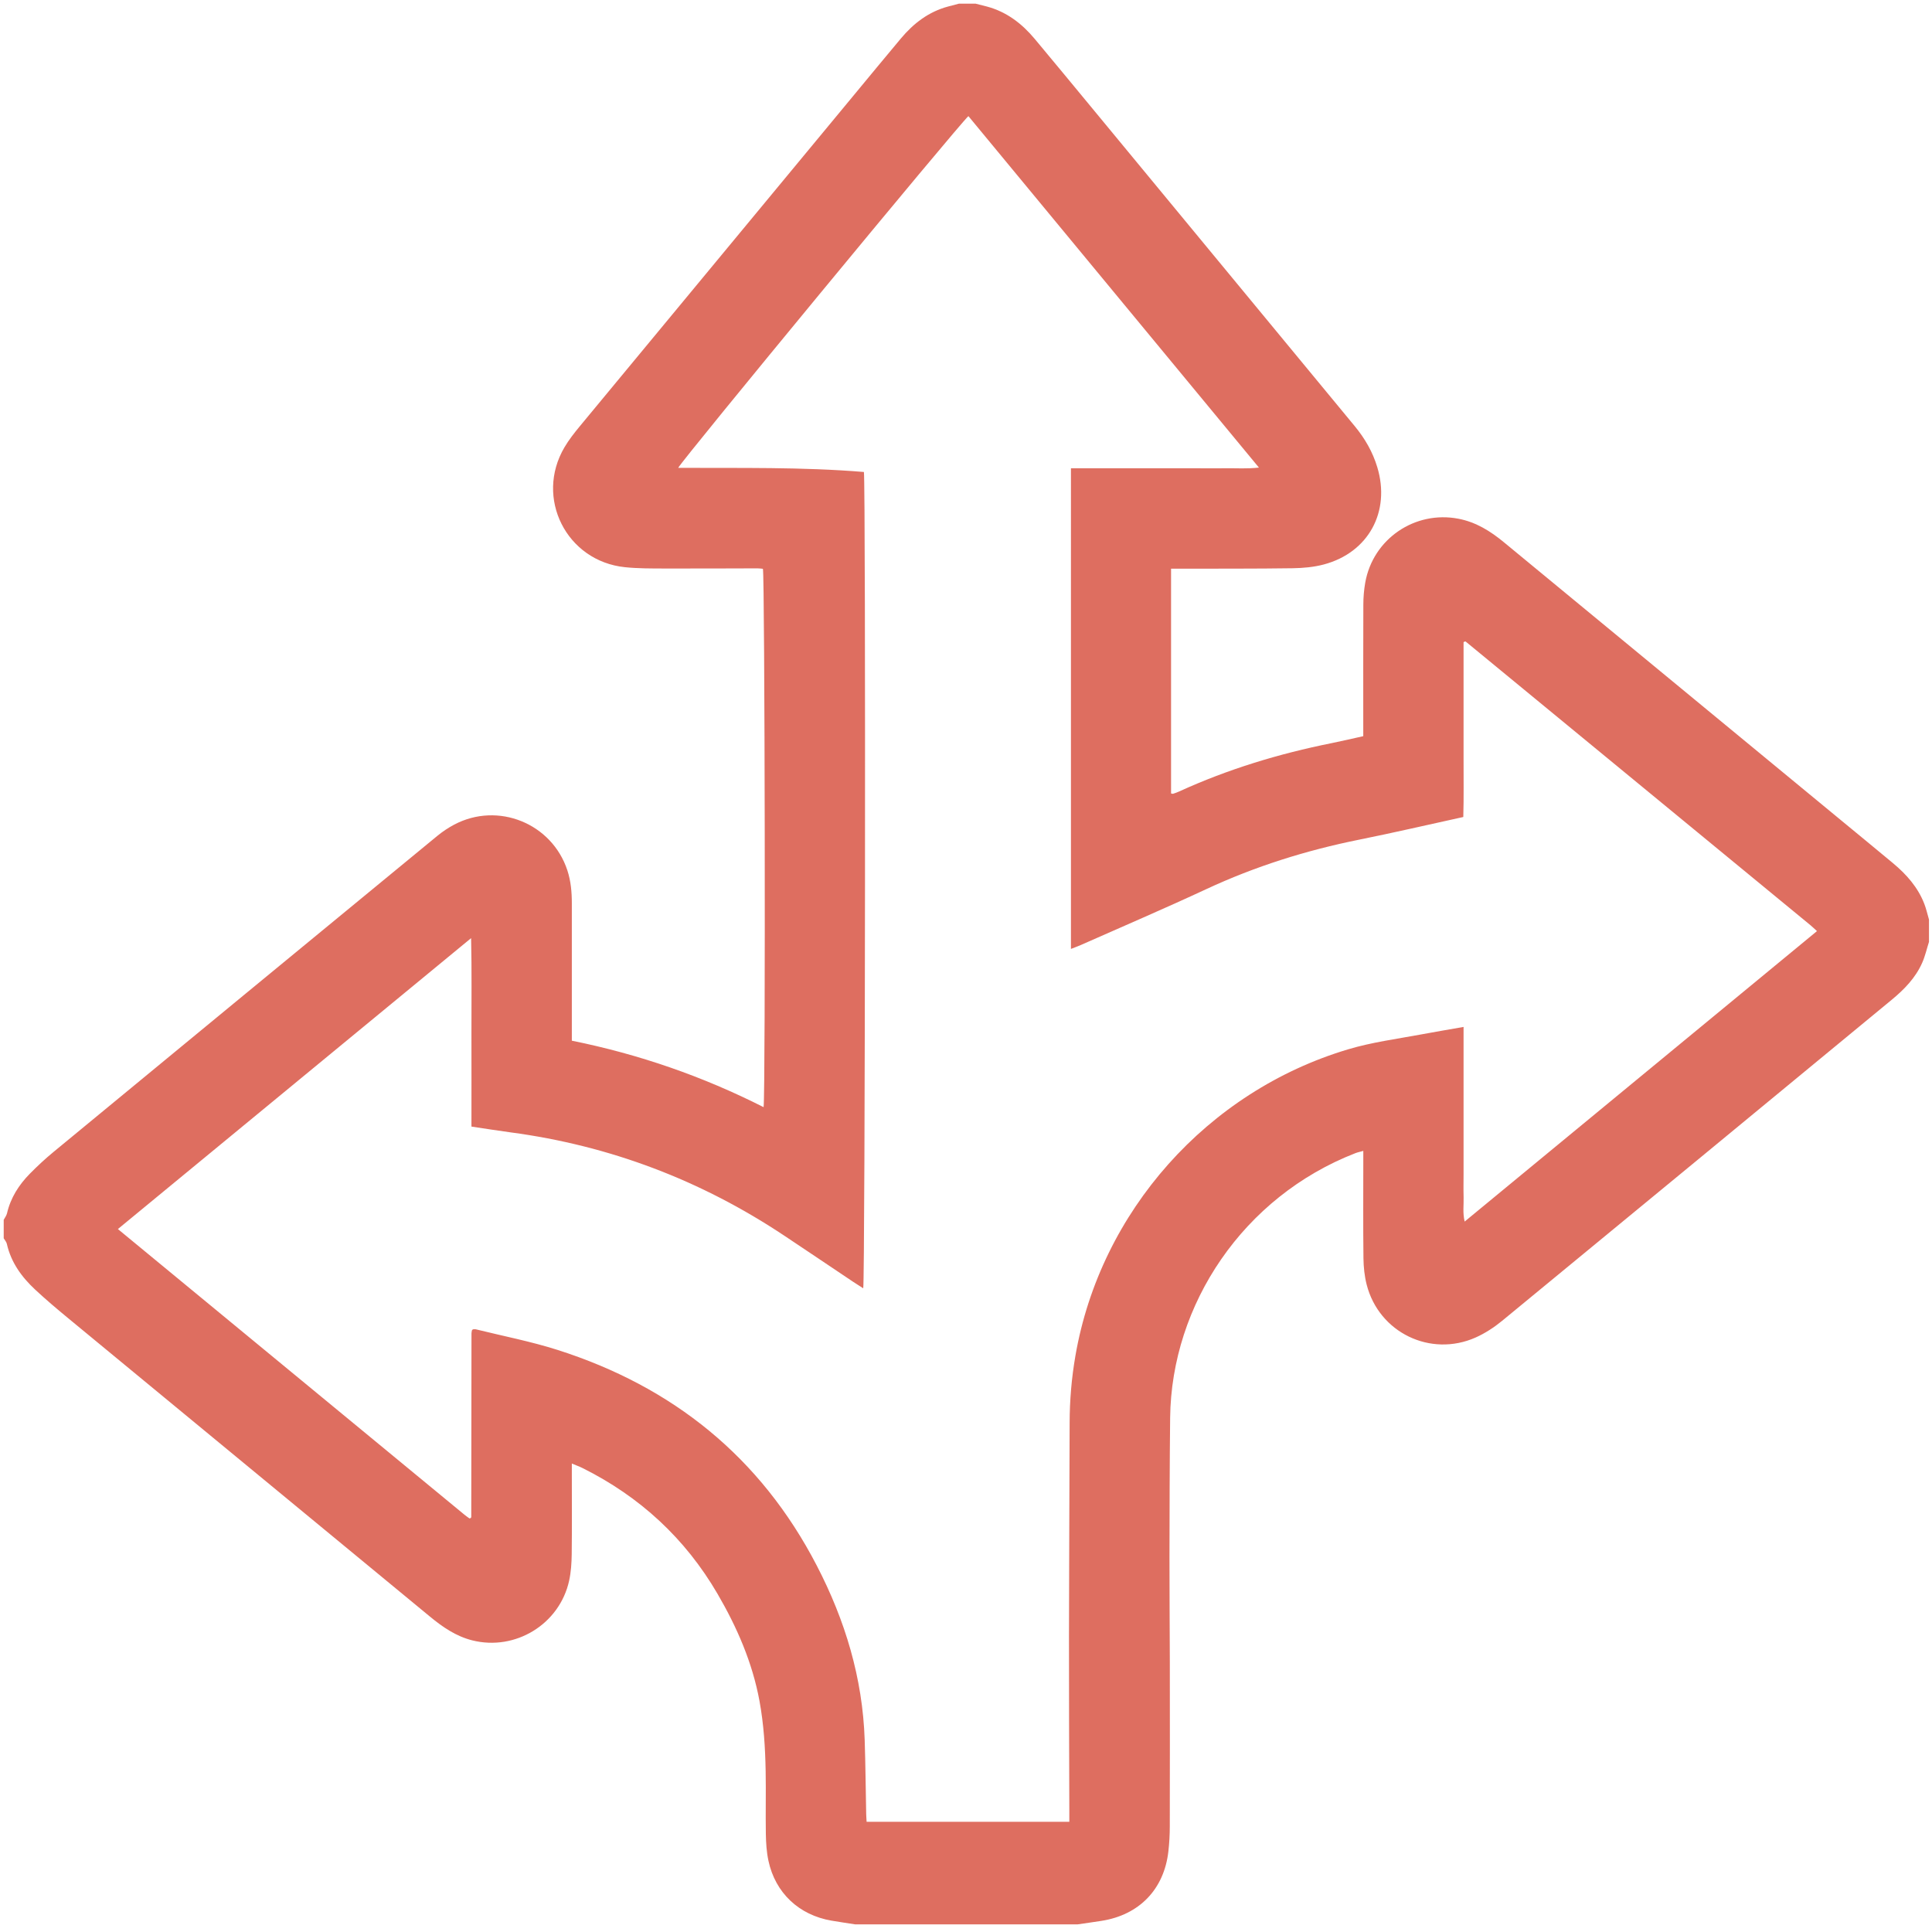 <?xml version="1.0" encoding="UTF-8"?><svg id="color_2" xmlns="http://www.w3.org/2000/svg" viewBox="0 0 500 500"><defs><style>.cls-1{fill:#de6e60;}</style></defs><path class="cls-1" d="M.96,320.49v-4.8c.29-.55,.71-1.08,.85-1.67,.93-4.03,3.07-7.37,5.91-10.26,1.96-1.99,4.02-3.9,6.18-5.68,33.07-27.27,66.16-54.52,99.27-81.75,1.35-1.11,2.83-2.1,4.38-2.92,11.32-5.99,25.28-.33,29.28,11.83,.91,2.77,1.16,5.62,1.16,8.51-.01,10.95,0,21.91,0,32.86v2.72c17.44,3.52,33.89,9.24,49.63,17.2,.52-4.1,.32-137.63-.18-139.33-.46-.04-.93-.11-1.41-.11-8,.01-16,.07-24,.04-3.44-.01-6.89,.01-10.3-.34-15.14-1.57-23.38-17.94-15.64-31.04,1.13-1.92,2.53-3.7,3.95-5.42,23.49-28.41,47.01-56.8,70.52-85.2,4.18-5.05,8.35-10.11,12.56-15.14,3.3-3.95,7.24-6.98,12.31-8.32,.91-.24,1.82-.48,2.74-.72h4.32c1,.25,2,.49,2.99,.76,5.05,1.37,9,4.4,12.3,8.35,5.02,6.01,10.01,12.06,15,18.1,22.6,27.37,45.2,54.74,67.81,82.11,2.63,3.18,4.66,6.68,5.85,10.64,3.47,11.5-2.26,22.08-13.82,25.17-2.59,.69-5.36,.94-8.06,.98-9.6,.14-19.19,.09-28.79,.12-.86,0-1.71,0-2.7,0v58.17c.23,.03,.41,.11,.54,.07,.53-.17,1.06-.36,1.56-.59,12.63-5.77,25.82-9.77,39.42-12.5,2.72-.55,5.42-1.19,8.22-1.81v-2.83c0-10.39-.02-20.78,.02-31.18,0-1.91,.16-3.84,.49-5.72,2-11.33,12.86-18.72,24.14-16.54,4.55,.88,8.28,3.22,11.78,6.11,29.11,24.02,58.23,48.02,87.35,72.03,4.44,3.66,8.89,7.31,13.32,11,3.48,2.9,6.44,6.23,8.1,10.53,.51,1.32,.81,2.71,1.21,4.07v5.76c-.58,1.81-.99,3.69-1.76,5.42-1.72,3.89-4.62,6.87-7.85,9.54-33.61,27.72-67.21,55.45-100.87,83.12-2.08,1.71-4.42,3.23-6.86,4.32-11.69,5.18-24.99-1.28-28.18-13.66-.57-2.22-.81-4.57-.84-6.86-.1-8.31-.04-16.62-.04-24.94,0-.86,0-1.73,0-2.84-.85,.24-1.46,.36-2.03,.58-29.02,11.27-47.63,39.12-47.96,68.48-.13,11.99-.15,23.97-.17,35.96-.01,9.11,.07,18.22,.09,27.33,.02,14.15,.02,28.29-.01,42.44,0,2.15-.12,4.32-.36,6.46-1.1,9.84-7.54,16.5-17.35,18.02-2.04,.32-4.08,.6-6.13,.9h-57.6c-2.04-.32-4.08-.61-6.11-.96-8.42-1.44-14.54-7.18-16.32-15.5-.48-2.25-.63-4.59-.67-6.9-.09-5.43,.05-10.87-.05-16.3-.11-6.07-.49-12.13-1.59-18.12-1.83-9.95-5.81-19.08-10.86-27.75-8.36-14.34-20.07-25.14-34.92-32.55-.8-.4-1.65-.7-2.79-1.18,0,1.33,0,2.2,0,3.06,0,6.79,.05,13.59-.03,20.38-.03,2.3-.18,4.65-.67,6.89-2.47,11.25-13.92,18.25-25.09,15.43-4.21-1.06-7.68-3.46-10.97-6.18-31.2-25.74-62.42-51.46-93.61-77.21-2.9-2.39-5.77-4.82-8.52-7.38-3.5-3.26-6.25-7.04-7.33-11.85-.11-.51-.53-.95-.8-1.42ZM223.58,122.13c.49,3.55,.32,209.41-.18,211.28-.89-.57-1.76-1.11-2.61-1.68-5.91-3.96-11.81-7.94-17.73-11.88-21.57-14.38-45.19-23.36-70.9-26.79-3.31-.44-6.61-.98-10.15-1.5,0-8.18,.02-16.24,0-24.3-.02-8.01,.11-16.02-.09-24.47-30.68,25.27-60.95,50.2-91.41,75.29,30.04,24.76,59.83,49.32,89.62,73.87,.43,.35,.89,.68,1.34,1,.04,.03,.15,0,.22-.03,.07-.02,.13-.07,.19-.11,.03-.08,.08-.15,.08-.23,.02-15.83,.04-31.66,.06-47.49,0-.24,.06-.47,.1-.71,.01-.08,.04-.16,.1-.22,.05-.05,.14-.07,.28-.14,.16,0,.4-.05,.63,0,7.06,1.75,14.23,3.13,21.14,5.33,29.86,9.52,52.57,27.77,67.1,55.8,7.35,14.17,11.88,29.12,12.41,45.15,.21,6.39,.26,12.78,.39,19.18,.01,.68,.08,1.36,.11,2h52.46c0-1.08,0-2.03,0-2.97-.03-15.03-.11-30.06-.09-45.09,.02-18.39,.13-36.78,.17-55.16,.01-5.85,.5-11.64,1.5-17.41,6.46-37.33,34.16-68.42,70.59-79.29,6.16-1.84,12.49-2.66,18.77-3.83,3.6-.67,7.21-1.28,11.09-1.96,0,2.26,0,4.33,0,6.4v31.42c0,2.08-.05,4.16,.01,6.24,.06,2-.27,4.03,.27,6.31,30.53-25.17,60.79-50.11,91.18-75.17-.71-.64-1.15-1.08-1.63-1.48-29.76-24.49-59.52-48.98-89.29-73.46-.04-.04-.15,0-.22,0-.07,.02-.14,.06-.32,.15,0,4.98,0,10.02,0,15.05s.01,10.07,0,15.11c-.02,5.01,.08,10.01-.07,15.1-9.17,2.01-18.04,4.07-26.97,5.87-13.69,2.76-26.89,6.9-39.57,12.81-10.72,4.99-21.59,9.64-32.4,14.43-.84,.37-1.7,.68-2.6,1.03V121.19h32.31c2.64,0,5.28,.03,7.92,0,2.64-.04,5.3,.17,8.42-.18-25.3-30.6-50.24-60.77-75.19-90.96-2.68,2.43-74.39,89.32-75.1,91.03,16.04,.08,32.02-.25,48.09,1.07Z"/></svg>